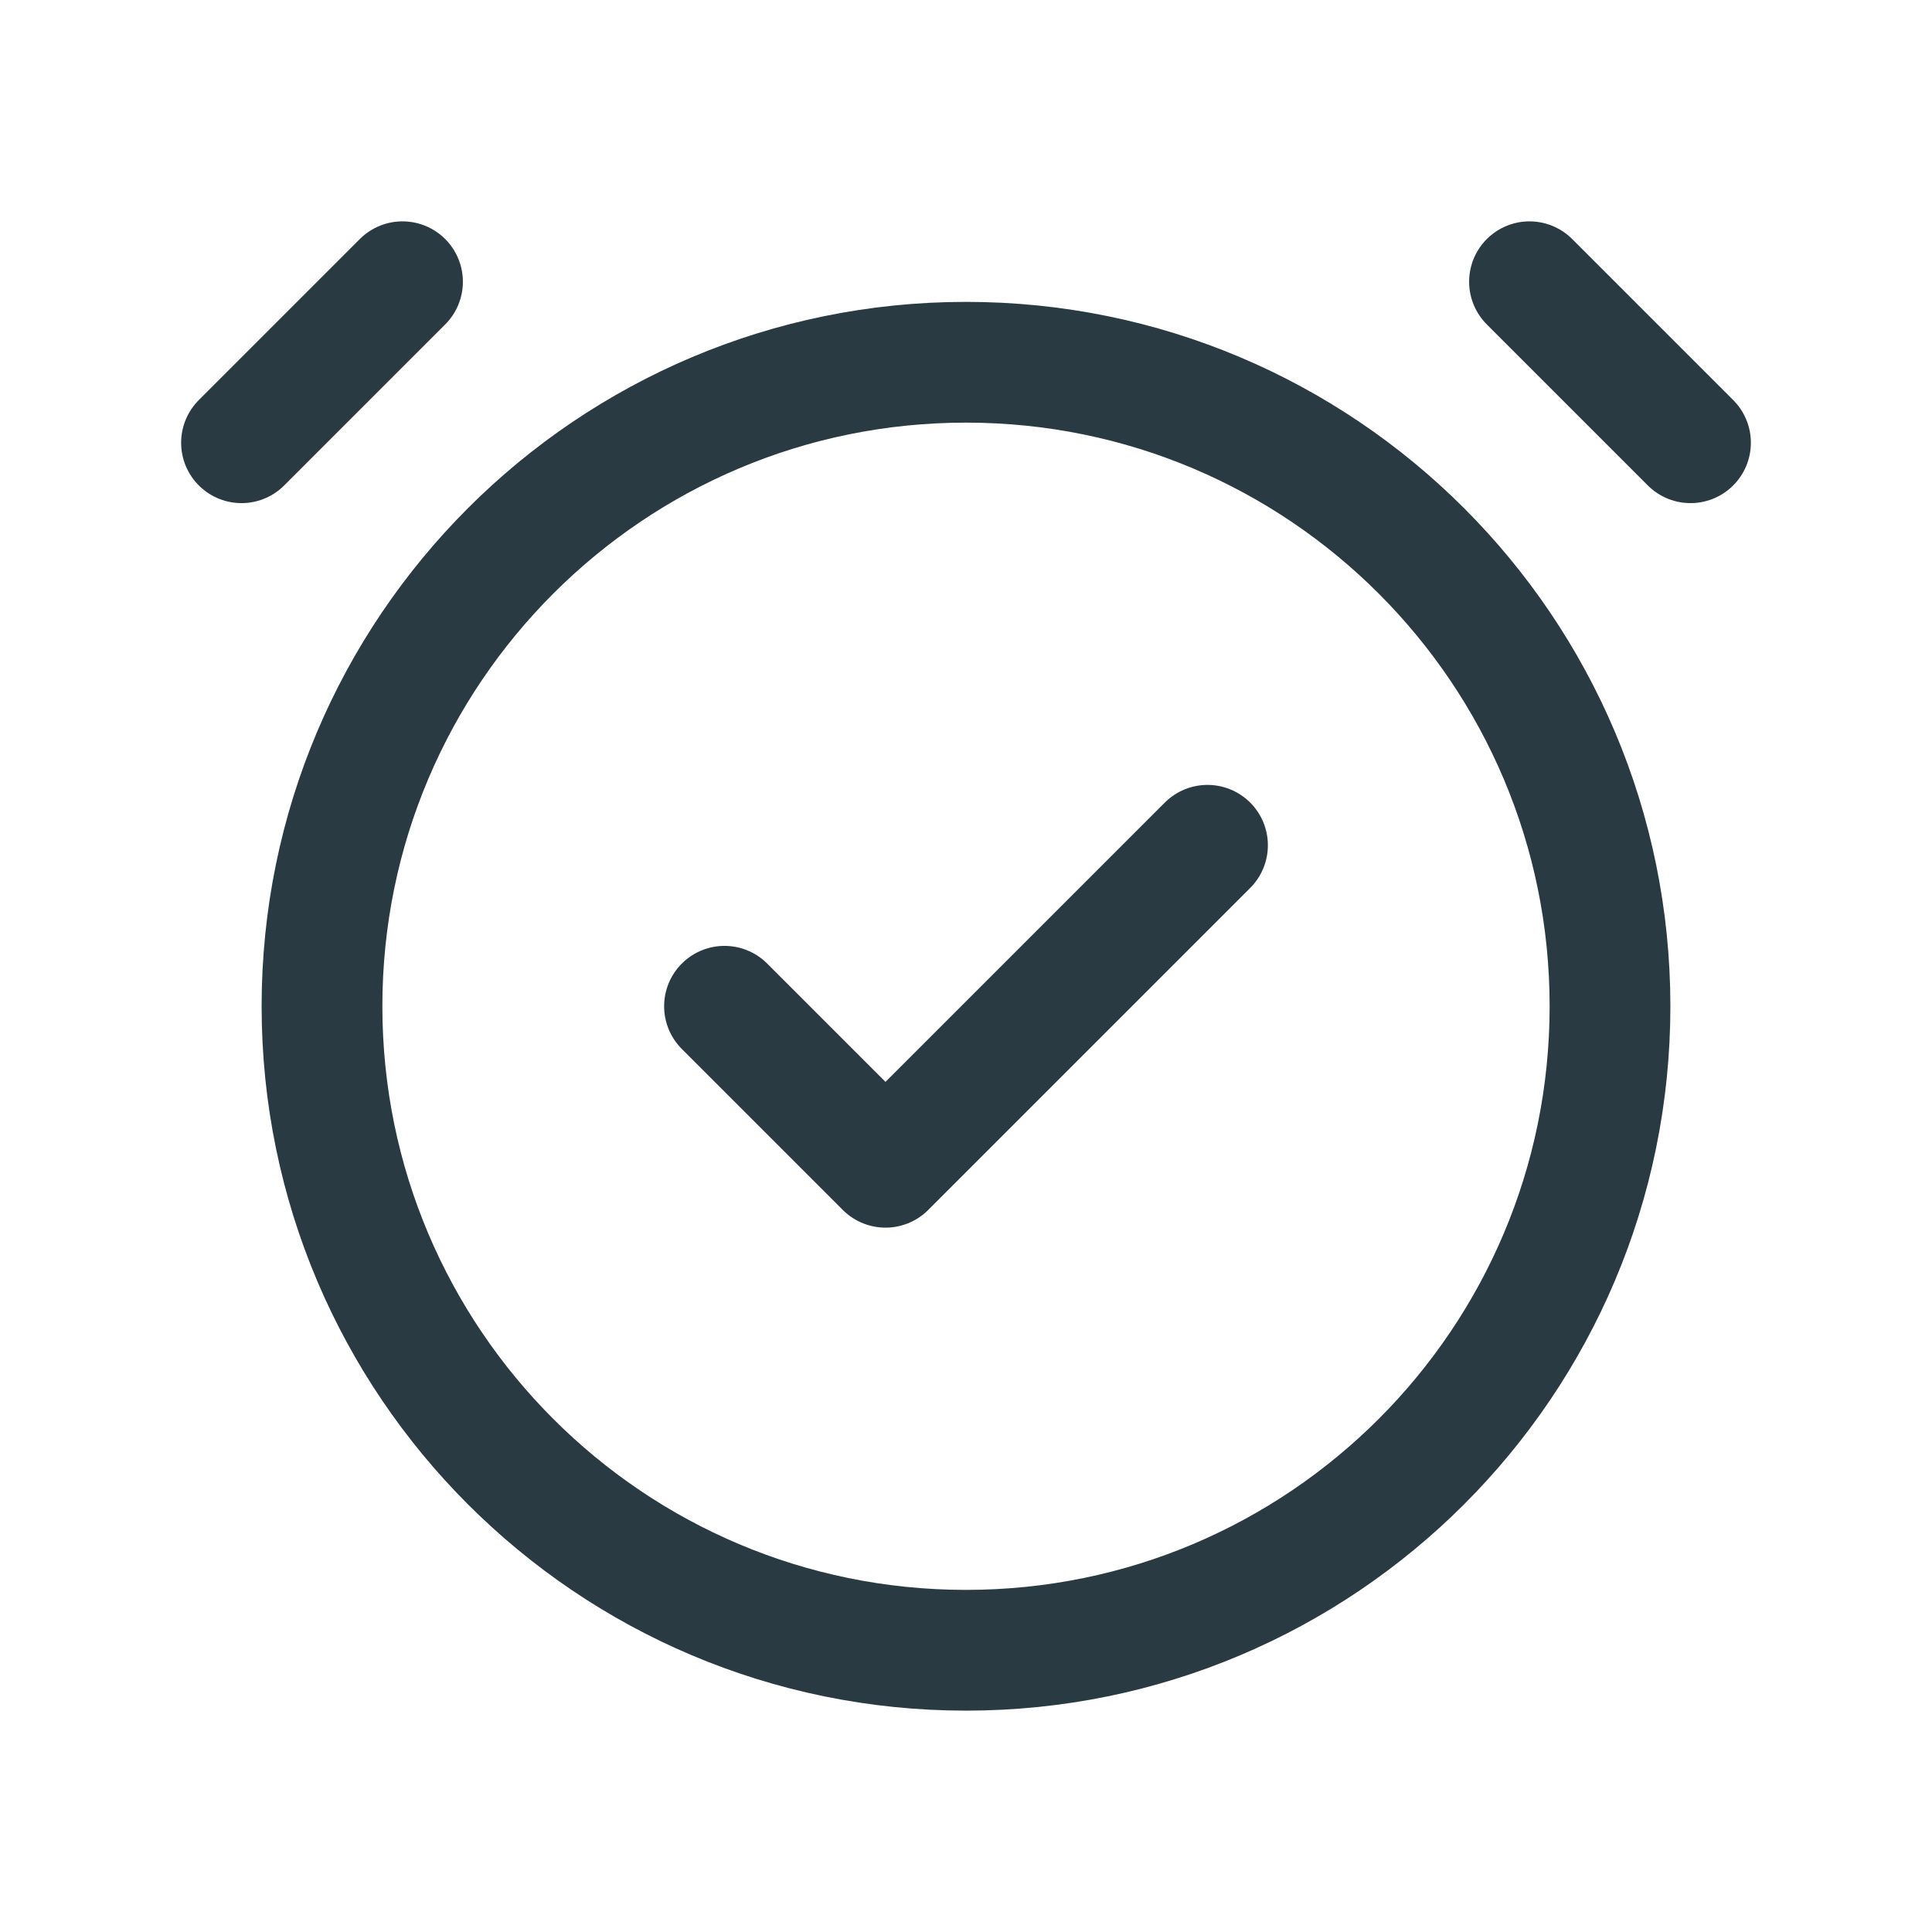 <?xml version="1.0" encoding="UTF-8"?>
<svg id="Laag_1" xmlns="http://www.w3.org/2000/svg" version="1.1" viewBox="0 0 800 800">
  <!-- Generator: Adobe Illustrator 29.7.1, SVG Export Plug-In . SVG Version: 2.1.1 Build 8)  -->
  <defs>
    <style>
      .st0 {
        fill: none;
        stroke: #2a3a42;
        stroke-linecap: round;
        stroke-linejoin: round;
        stroke-width: 50px;
      }
    </style>
  </defs>
  <path class="st0" d="M100,183.33l66.67-66.67M700,183.33l-66.67-66.67M300,416.67l66.67,66.67,133.33-133.33M666.67,416.67c0,147.28-119.39,266.67-266.67,266.67s-266.67-119.39-266.67-266.67S252.72,150,400,150s266.67,119.39,266.67,266.67h0Z"/>
</svg>